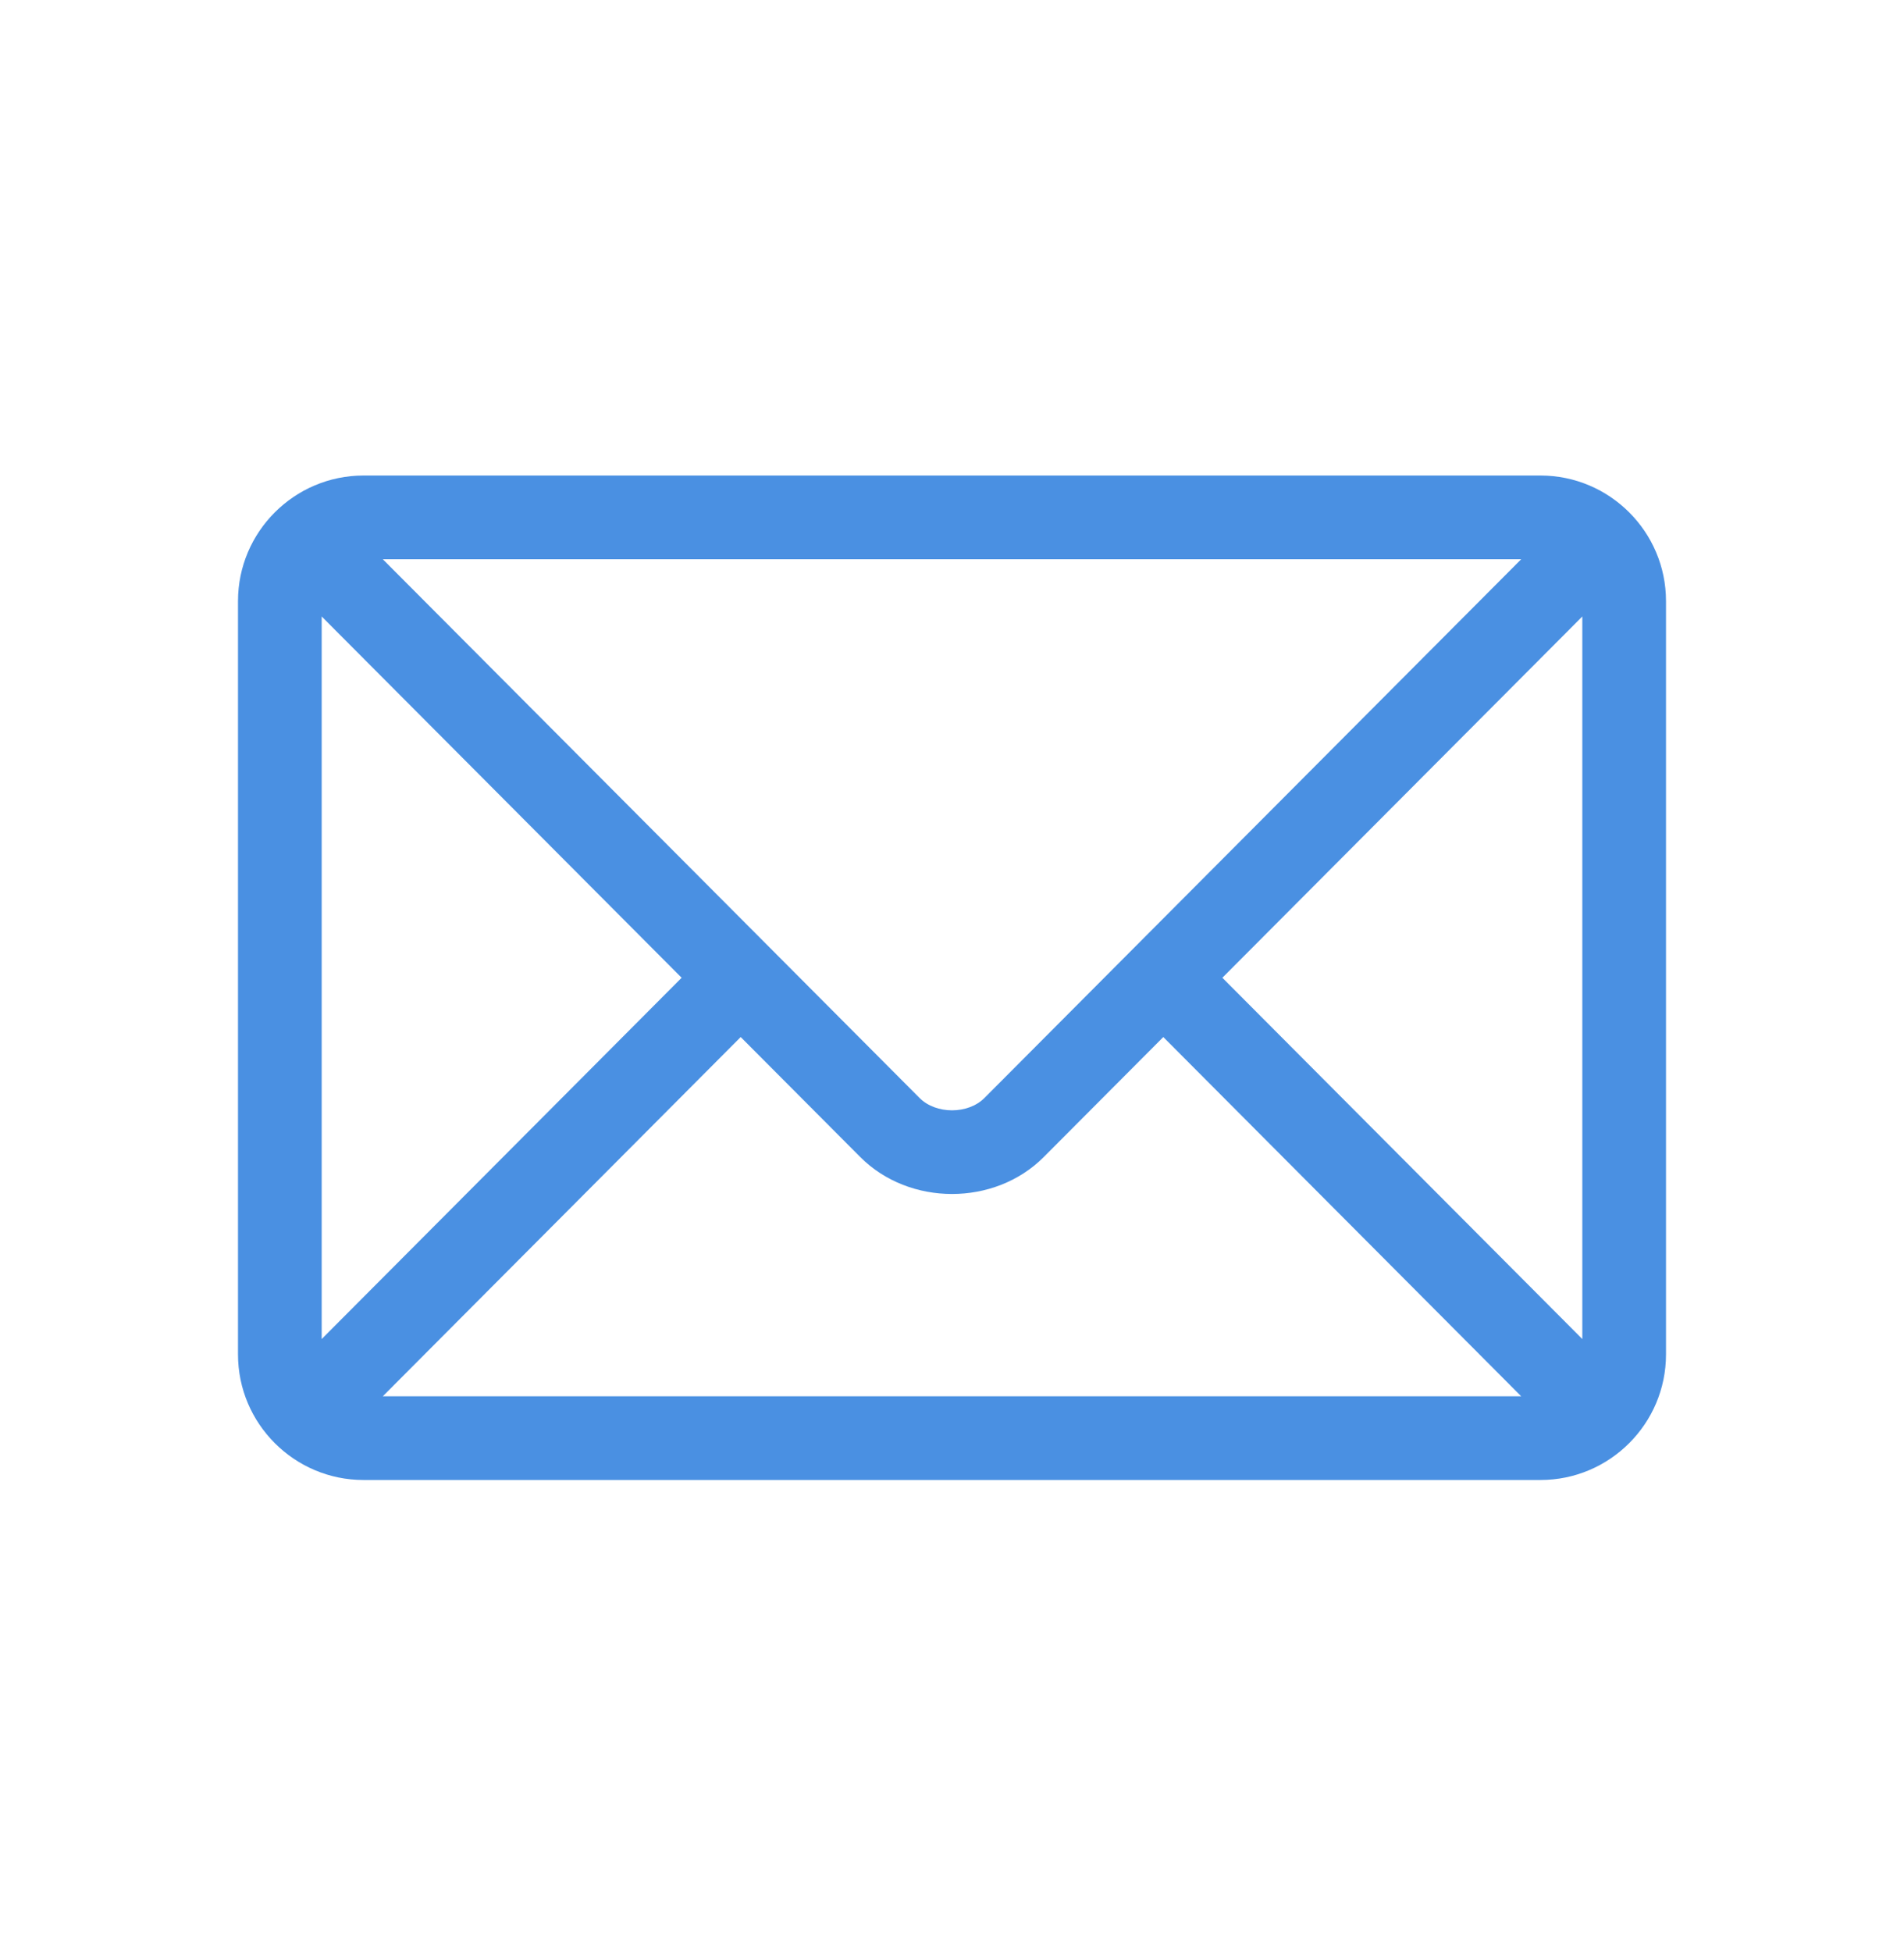 <svg width="40" height="41" viewBox="0 0 40 41" fill="none" xmlns="http://www.w3.org/2000/svg">
<path d="M32.363 9.986H7.637C6.186 9.986 5 11.167 5 12.623V28.443C5 29.9 6.187 31.08 7.637 31.08H32.363C33.814 31.08 35 29.899 35 28.443V12.623C35 11.167 33.814 9.986 32.363 9.986ZM31.958 11.744C31.106 12.599 21.093 22.645 20.681 23.058C20.337 23.403 19.663 23.403 19.319 23.058L8.042 11.744H31.958ZM6.758 28.12V12.946L14.32 20.533L6.758 28.12ZM8.042 29.322L15.561 21.778L18.074 24.299C19.104 25.332 20.897 25.332 21.926 24.299L24.439 21.778L31.958 29.322H8.042ZM33.242 28.12L25.68 20.533L33.242 12.946V28.12Z" fill="#4A90E2"/>
</svg>
